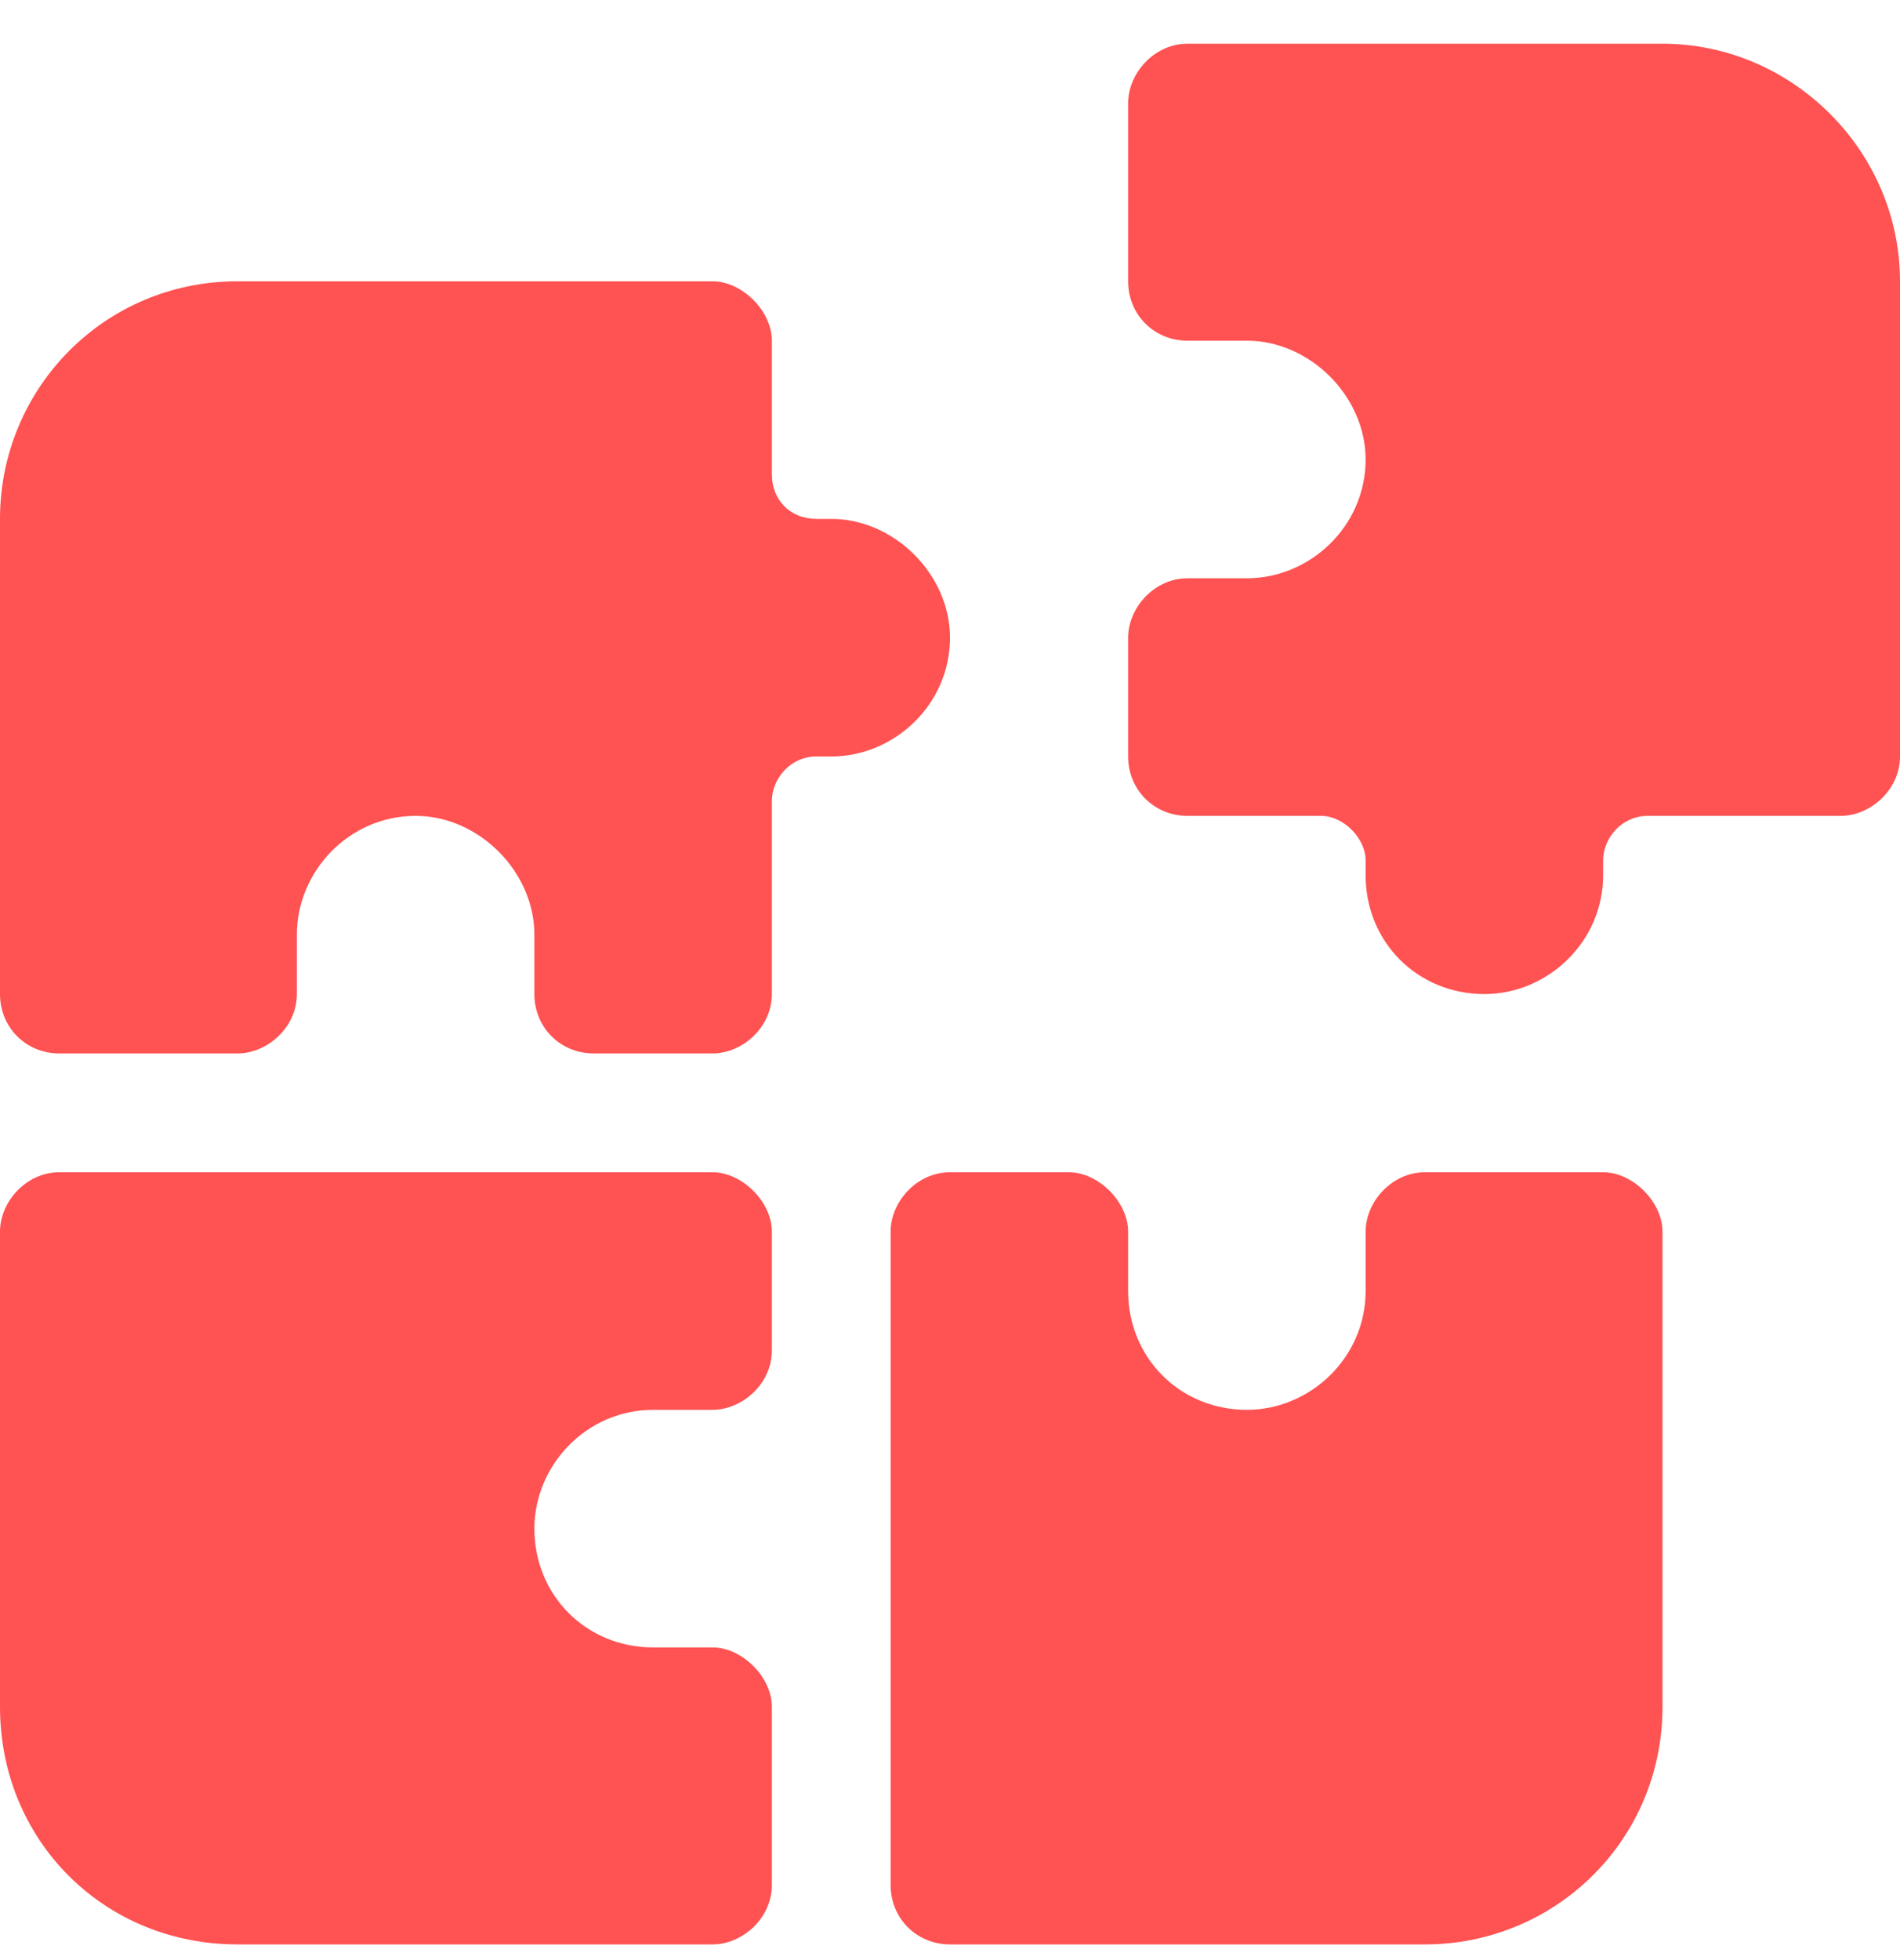 <svg width="32" height="33" viewBox="0 0 32 33" fill="none" xmlns="http://www.w3.org/2000/svg">
<path d="M20 0.736H28C30.188 0.736 32 2.548 32 4.736V12.736C32 13.298 31.5 13.736 31 13.736H27.75C27.312 13.736 27 14.111 27 14.486V14.736C27 15.861 26.062 16.736 25 16.736C23.875 16.736 23 15.861 23 14.736V14.486C23 14.111 22.625 13.736 22.25 13.736H20C19.438 13.736 19 13.298 19 12.736V10.736C19 10.236 19.438 9.736 20 9.736H21C22.062 9.736 23 8.861 23 7.736C23 6.673 22.062 5.736 21 5.736H20C19.438 5.736 19 5.298 19 4.736V1.736C19 1.236 19.438 0.736 20 0.736ZM0 16.736V8.736C0 6.548 1.75 4.736 4 4.736H12C12.5 4.736 13 5.236 13 5.736V7.986C13 8.423 13.312 8.736 13.75 8.736H14C15.062 8.736 16 9.673 16 10.736C16 11.861 15.062 12.736 14 12.736H13.75C13.312 12.736 13 13.111 13 13.486V16.736C13 17.298 12.5 17.736 12 17.736H10C9.438 17.736 9 17.298 9 16.736V15.736C9 14.673 8.062 13.736 7 13.736C5.875 13.736 5 14.673 5 15.736V16.736C5 17.298 4.5 17.736 4 17.736H1C0.438 17.736 0 17.298 0 16.736ZM0 28.736V20.736C0 20.236 0.438 19.736 1 19.736H12C12.5 19.736 13 20.236 13 20.736V22.736C13 23.298 12.5 23.736 12 23.736H11C9.875 23.736 9 24.673 9 25.736C9 26.861 9.875 27.736 11 27.736H12C12.5 27.736 13 28.236 13 28.736V31.736C13 32.298 12.5 32.736 12 32.736H4C1.75 32.736 0 30.986 0 28.736ZM15 20.736C15 20.236 15.438 19.736 16 19.736H18C18.5 19.736 19 20.236 19 20.736V21.736C19 22.861 19.875 23.736 21 23.736C22.062 23.736 23 22.861 23 21.736V20.736C23 20.236 23.438 19.736 24 19.736H27C27.5 19.736 28 20.236 28 20.736V28.736C28 30.986 26.188 32.736 24 32.736H16C15.438 32.736 15 32.298 15 31.736V20.736Z" fill="#FF5252"/>
</svg>
